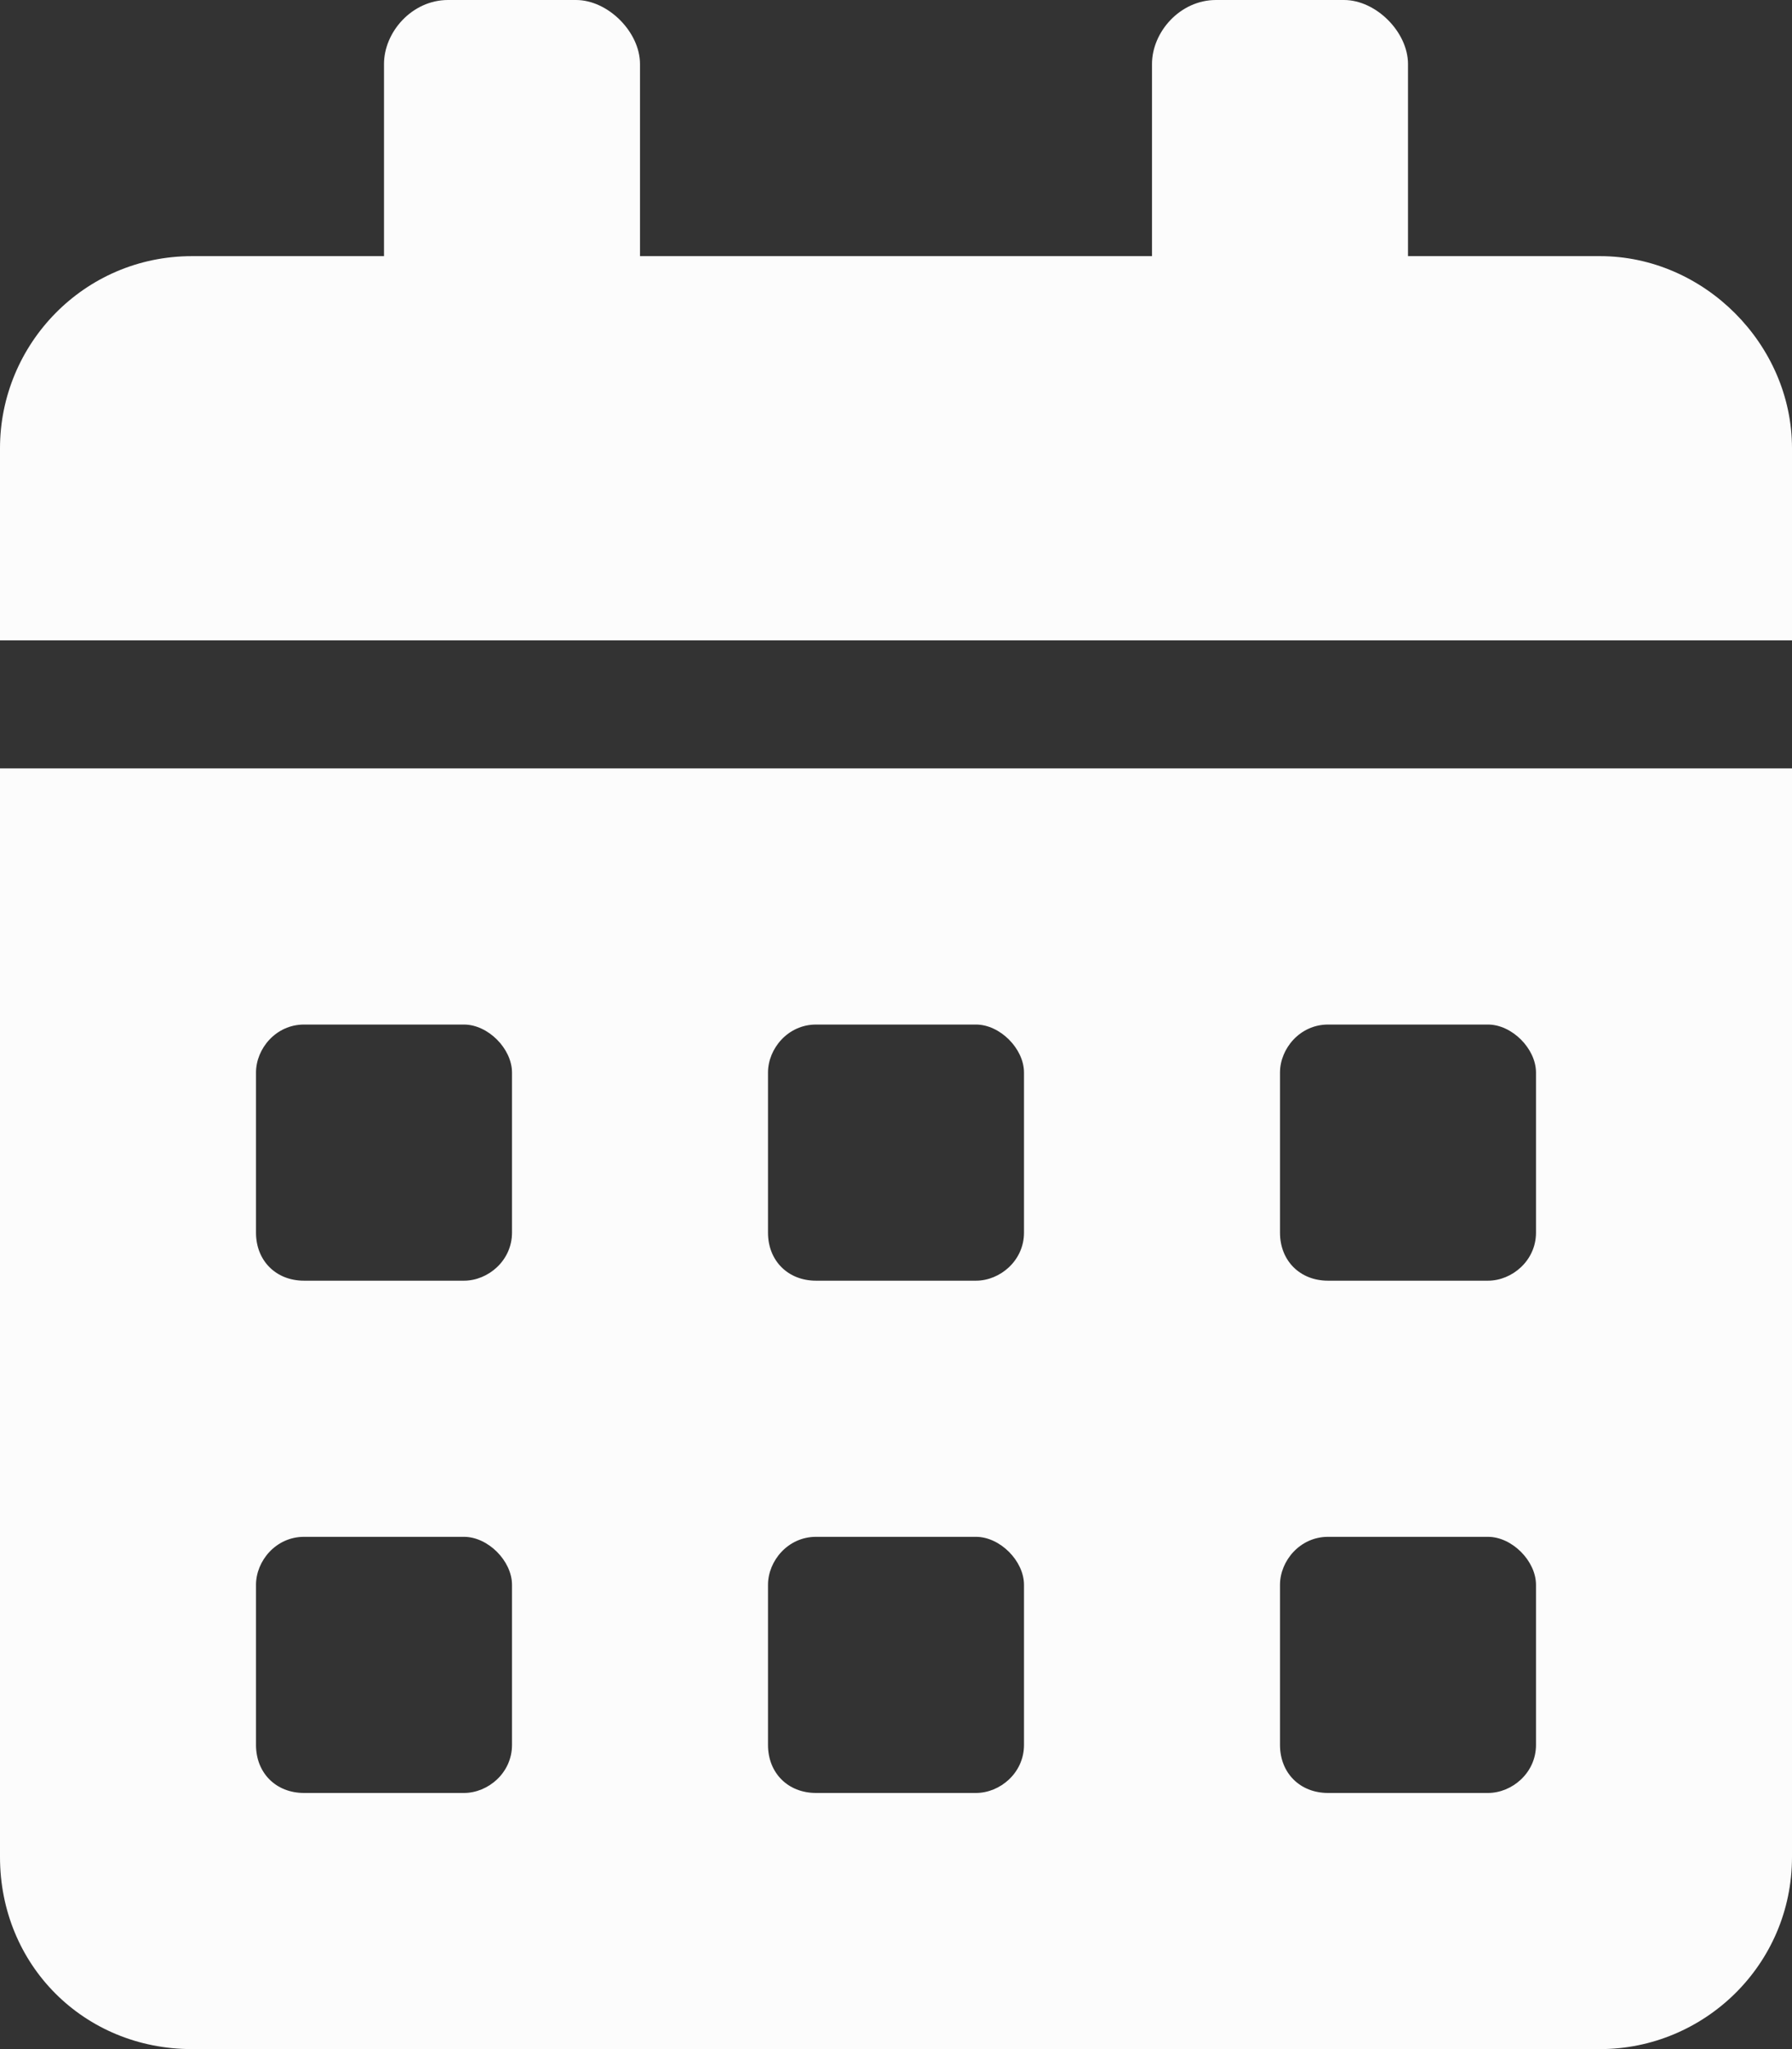 <svg width="14" height="16" viewBox="0 0 14 16" fill="none" xmlns="http://www.w3.org/2000/svg">
<rect x="0" y="0" width="14" height="16" fill="#333333" stroke="none"/>
<path d="M0 14.5C0 15.344 0.656 16 1.5 16H12.5C13.312 16 14 15.344 14 14.5V6H0V14.5ZM10 8.375C10 8.188 10.156 8 10.375 8H11.625C11.812 8 12 8.188 12 8.375V9.625C12 9.844 11.812 10 11.625 10H10.375C10.156 10 10 9.844 10 9.625V8.375ZM10 12.375C10 12.188 10.156 12 10.375 12H11.625C11.812 12 12 12.188 12 12.375V13.625C12 13.844 11.812 14 11.625 14H10.375C10.156 14 10 13.844 10 13.625V12.375ZM6 8.375C6 8.188 6.156 8 6.375 8H7.625C7.812 8 8 8.188 8 8.375V9.625C8 9.844 7.812 10 7.625 10H6.375C6.156 10 6 9.844 6 9.625V8.375ZM6 12.375C6 12.188 6.156 12 6.375 12H7.625C7.812 12 8 12.188 8 12.375V13.625C8 13.844 7.812 14 7.625 14H6.375C6.156 14 6 13.844 6 13.625V12.375ZM2 8.375C2 8.188 2.156 8 2.375 8H3.625C3.812 8 4 8.188 4 8.375V9.625C4 9.844 3.812 10 3.625 10H2.375C2.156 10 2 9.844 2 9.625V8.375ZM2 12.375C2 12.188 2.156 12 2.375 12H3.625C3.812 12 4 12.188 4 12.375V13.625C4 13.844 3.812 14 3.625 14H2.375C2.156 14 2 13.844 2 13.625V12.375ZM12.5 2H11V0.5C11 0.25 10.75 0 10.5 0H9.5C9.219 0 9 0.25 9 0.5V2H5V0.5C5 0.25 4.75 0 4.5 0H3.5C3.219 0 3 0.25 3 0.5V2H1.5C0.656 2 0 2.688 0 3.5V5H14V3.5C14 2.688 13.312 2 12.5 2Z" fill="#FCFCFC"/>
</svg>
